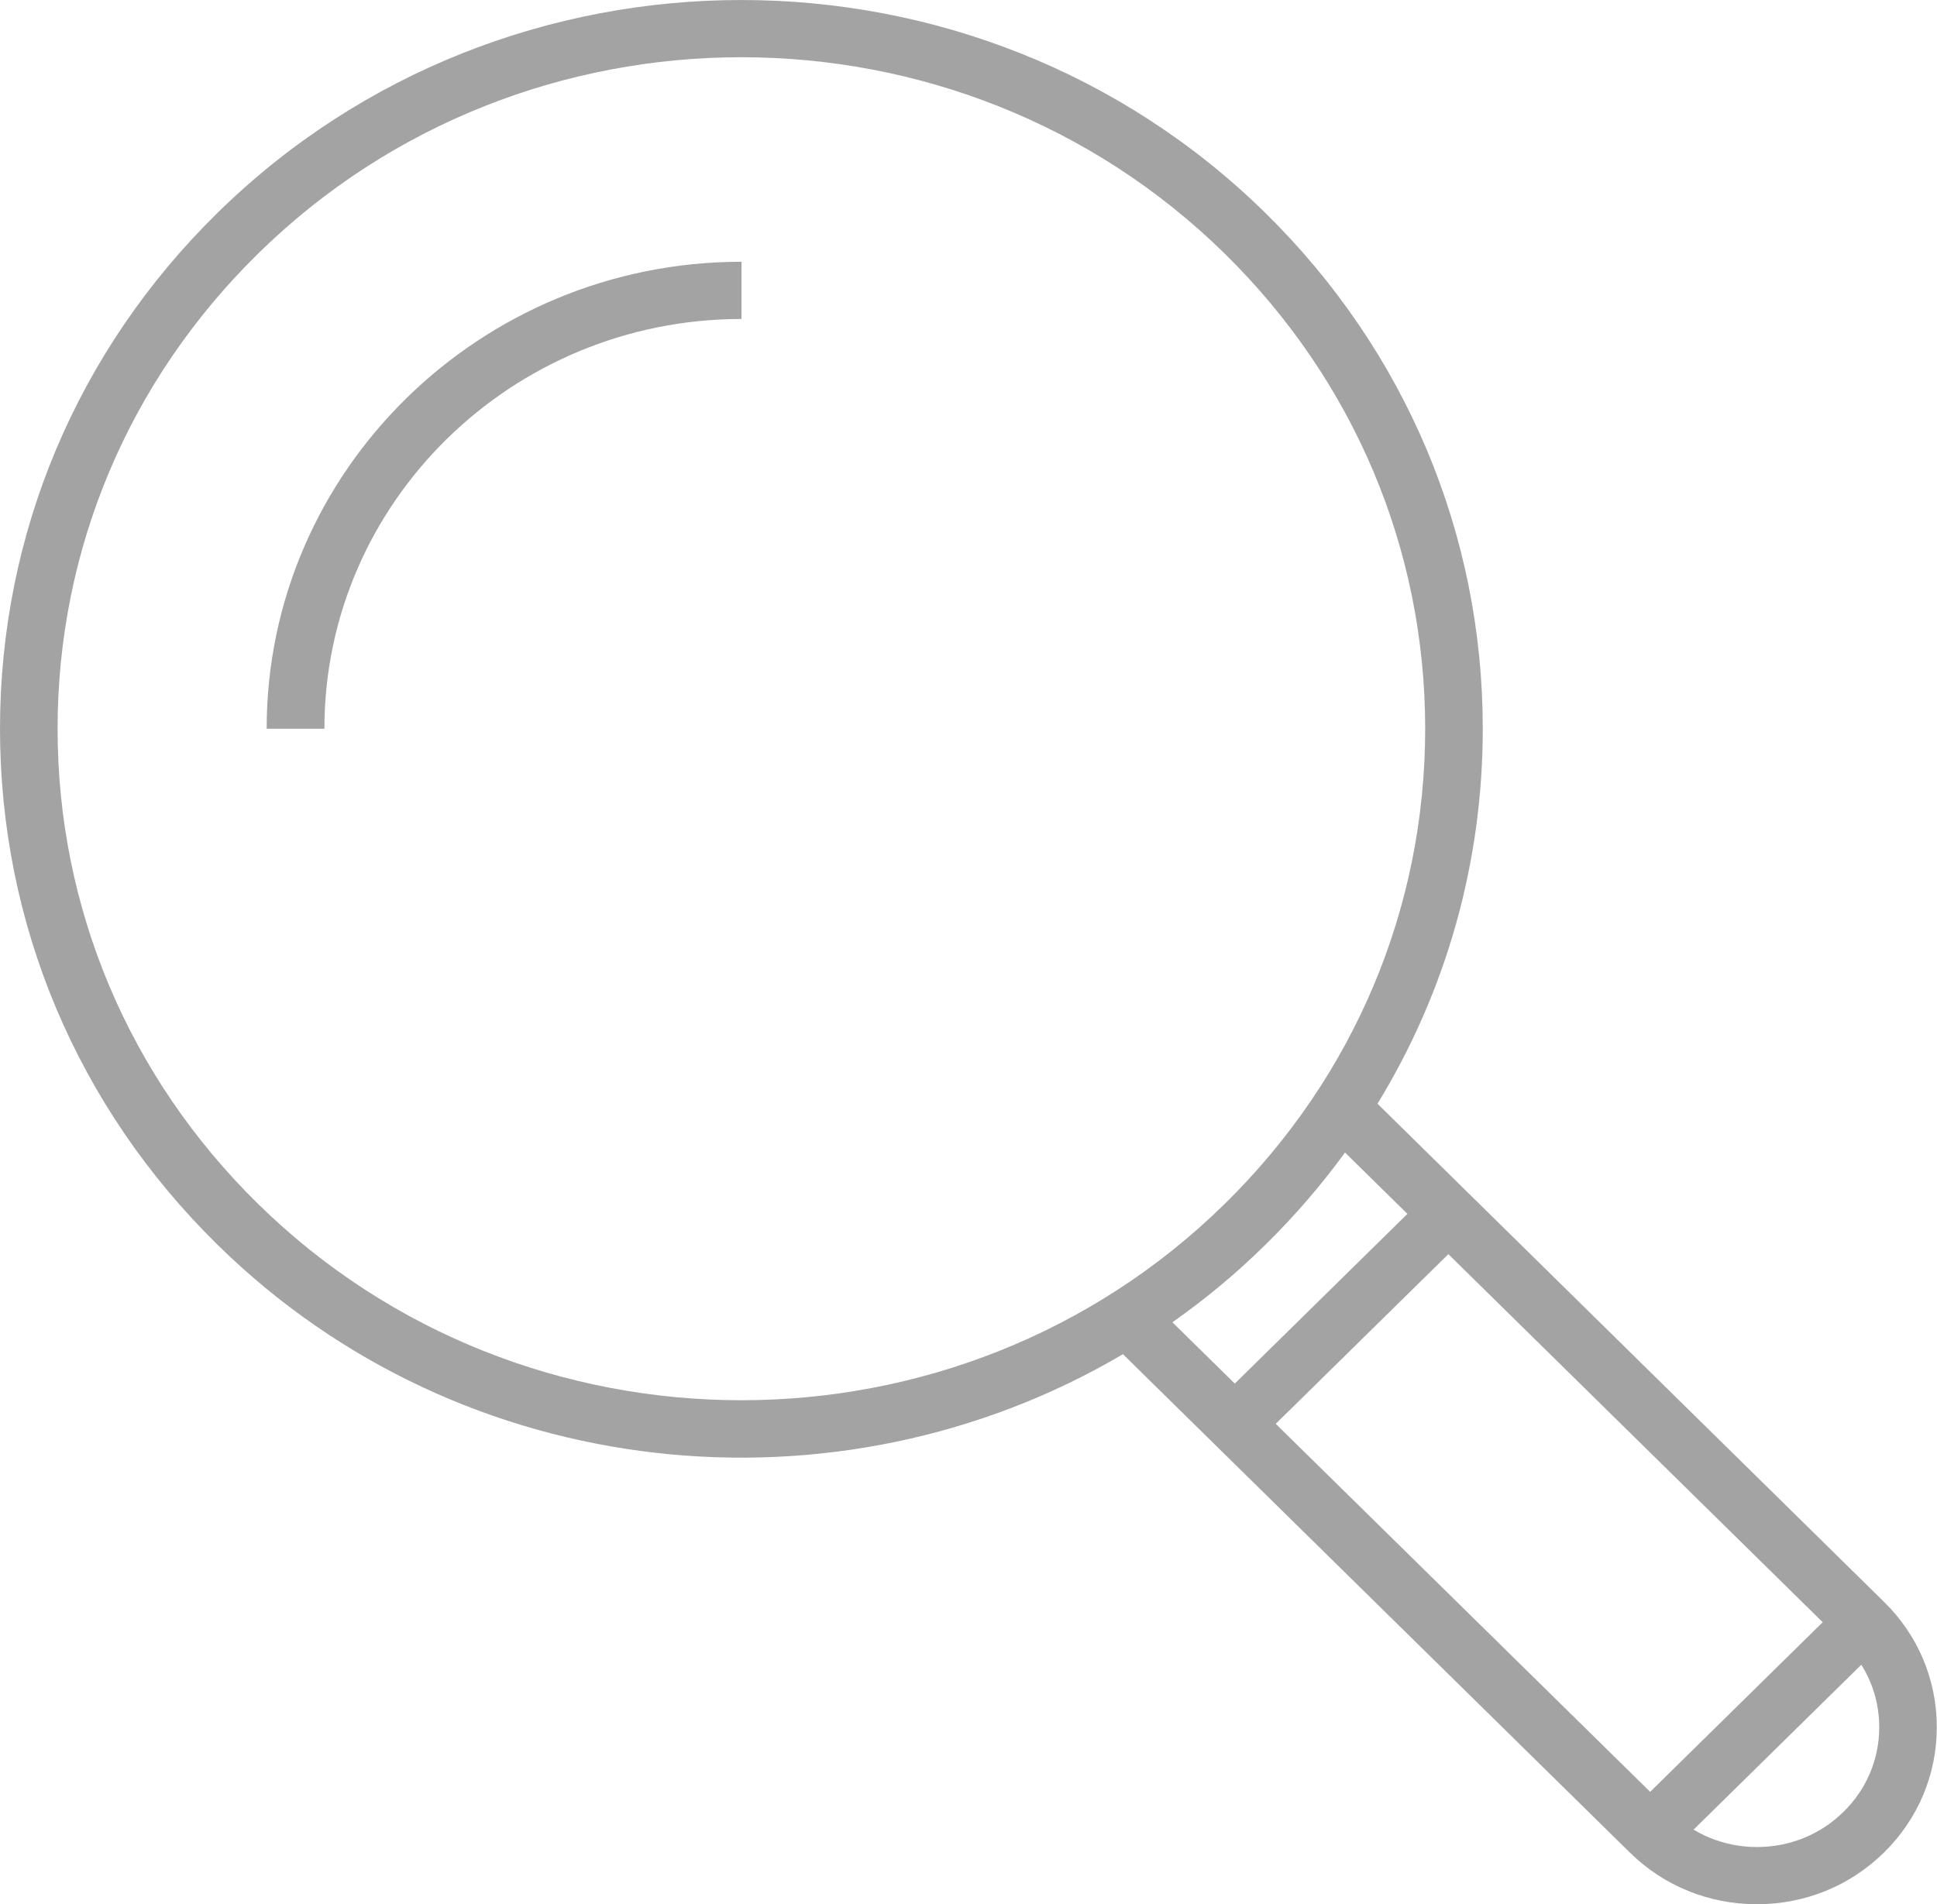 <svg width="60" height="59" viewBox="0 0 60 59" fill="none" xmlns="http://www.w3.org/2000/svg">
<g opacity="0.45" clip-path="url(#clip0_2222_67)">
<path d="M54.425 59C52.937 59 51.539 58.433 50.487 57.399L34.784 41.957C25.965 47.16 14.328 46.032 6.733 38.561C2.388 34.292 0 28.616 0 22.579C0 16.543 2.388 10.867 6.728 6.604C15.681 -2.201 30.249 -2.201 39.202 6.604C43.542 10.873 45.93 16.548 45.93 22.579C45.93 26.737 44.794 30.723 42.669 34.197L58.356 49.628C59.413 50.662 59.994 52.046 59.994 53.514C59.994 54.981 59.413 56.36 58.356 57.399C57.304 58.433 55.906 59 54.419 59H54.425ZM36.316 40.968L51.746 56.137C52.462 56.838 53.412 57.227 54.425 57.227C55.437 57.227 56.393 56.838 57.103 56.137C57.819 55.437 58.211 54.503 58.211 53.514C58.211 52.524 57.819 51.596 57.103 50.895L41.663 35.709C40.93 36.715 40.108 37.671 39.202 38.561C38.296 39.456 37.329 40.256 36.316 40.968ZM22.968 1.773C17.543 1.773 12.119 3.802 7.986 7.866C3.987 11.796 1.784 17.021 1.784 22.579C1.784 28.138 3.987 33.363 7.986 37.293C16.246 45.414 29.684 45.414 37.944 37.293C41.942 33.363 44.146 28.138 44.146 22.579C44.146 17.021 41.942 11.796 37.944 7.866C33.811 3.802 28.387 1.773 22.962 1.773H22.968ZM10.044 22.579H8.26C8.26 14.603 14.859 8.11 22.968 8.11V9.883C15.843 9.883 10.049 15.575 10.049 22.579H10.044Z" fill="#363432"/>
<path d="M57.104 49.628L50.488 56.133L51.743 57.393L58.358 50.888L57.104 49.628Z" fill="#363432"/>
<path d="M43.708 37.499L37.093 44.004L38.347 45.265L44.963 38.76L43.708 37.499Z" fill="#363432"/>
</g>
<defs>
<clipPath id="clip0_2222_67">
<rect width="60" height="59" fill="white"/>
</clipPath>
</defs>
</svg>
